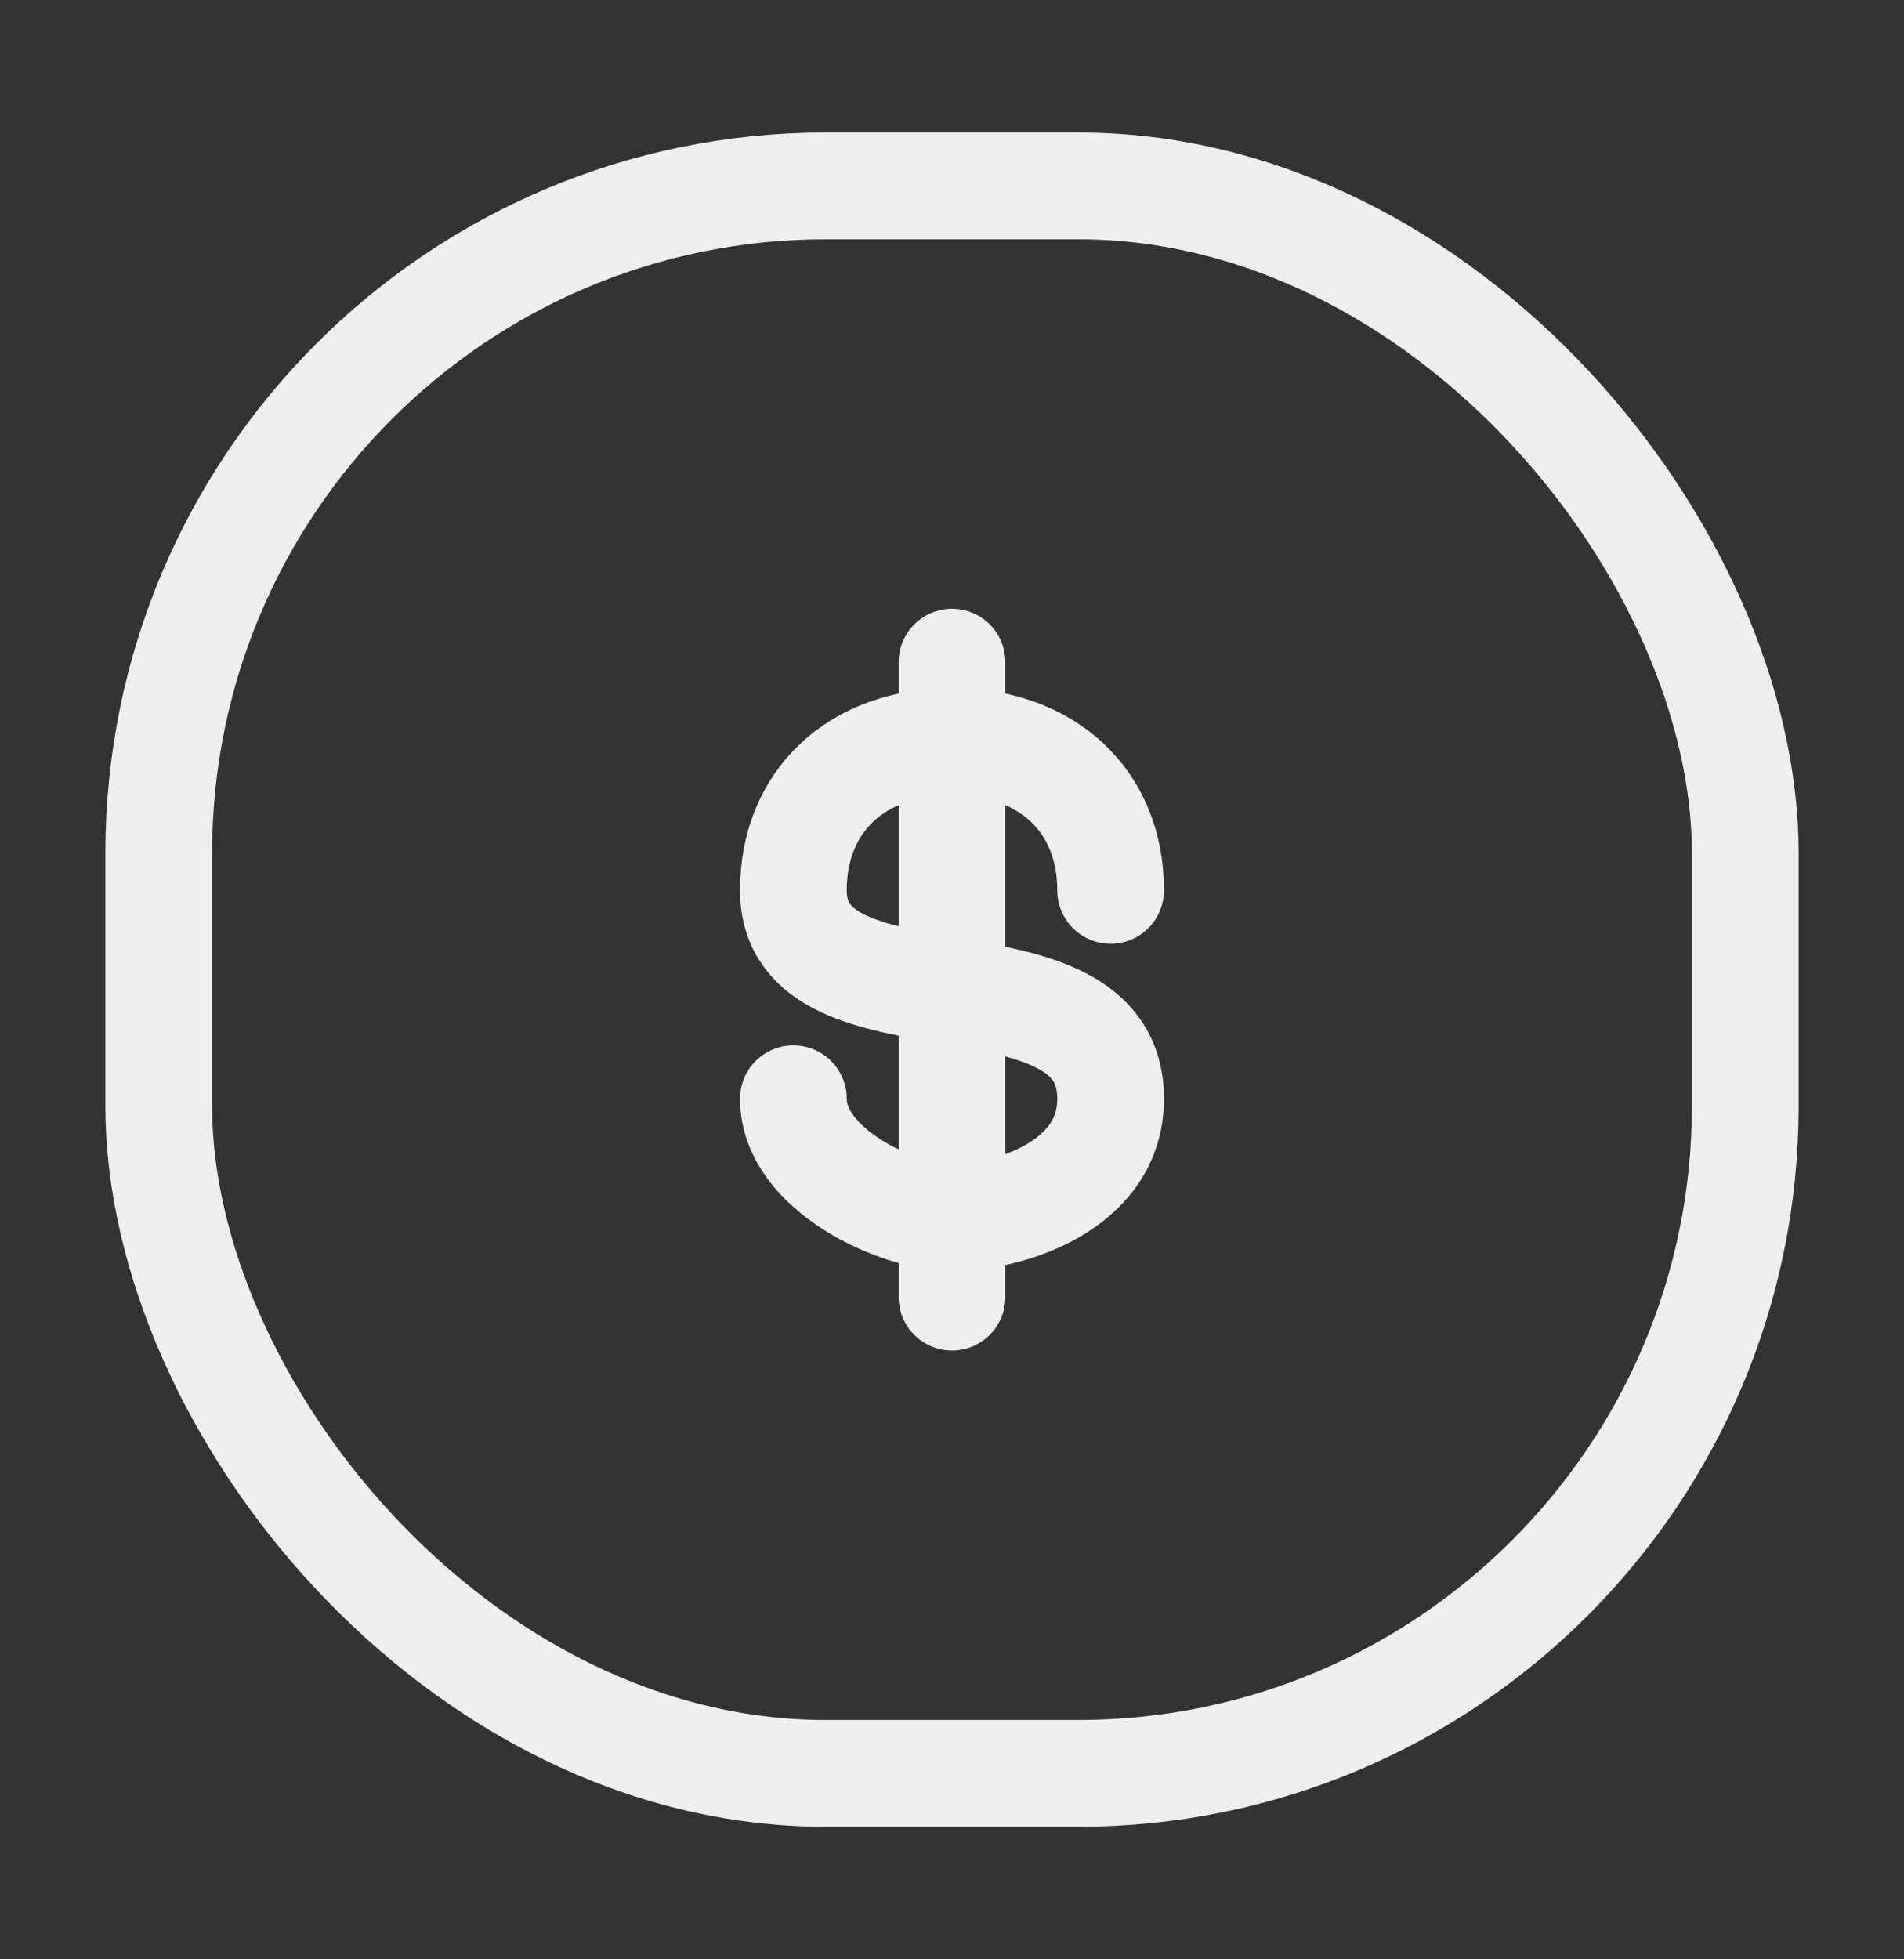 <svg width="35" height="36" viewBox="0 0 35 36" fill="none" xmlns="http://www.w3.org/2000/svg">
<rect x="0" y="0" width="35" height="36" fill="#333333" stroke="none"/>
<rect x="2.918" y="3.416" width="29.164" height="29.167" rx="12.261" stroke="#EEEEEE" stroke-width="1.962"/>
<path d="M20.416 16.359C20.416 14.719 19.25 13.625 17.5 13.625C15.75 13.625 14.584 14.719 14.584 16.359C14.584 19.094 20.416 17.283 20.416 20.188C20.416 21.828 18.472 22.375 17.5 22.375C16.528 22.375 14.584 21.5 14.584 20.188" stroke="#EEEEEE" stroke-width="1.962" stroke-linecap="round" stroke-linejoin="round"/>
<path d="M17.5 12.166V23.833" stroke="#EEEEEE" stroke-width="1.962" stroke-linecap="round"/>
</svg>
